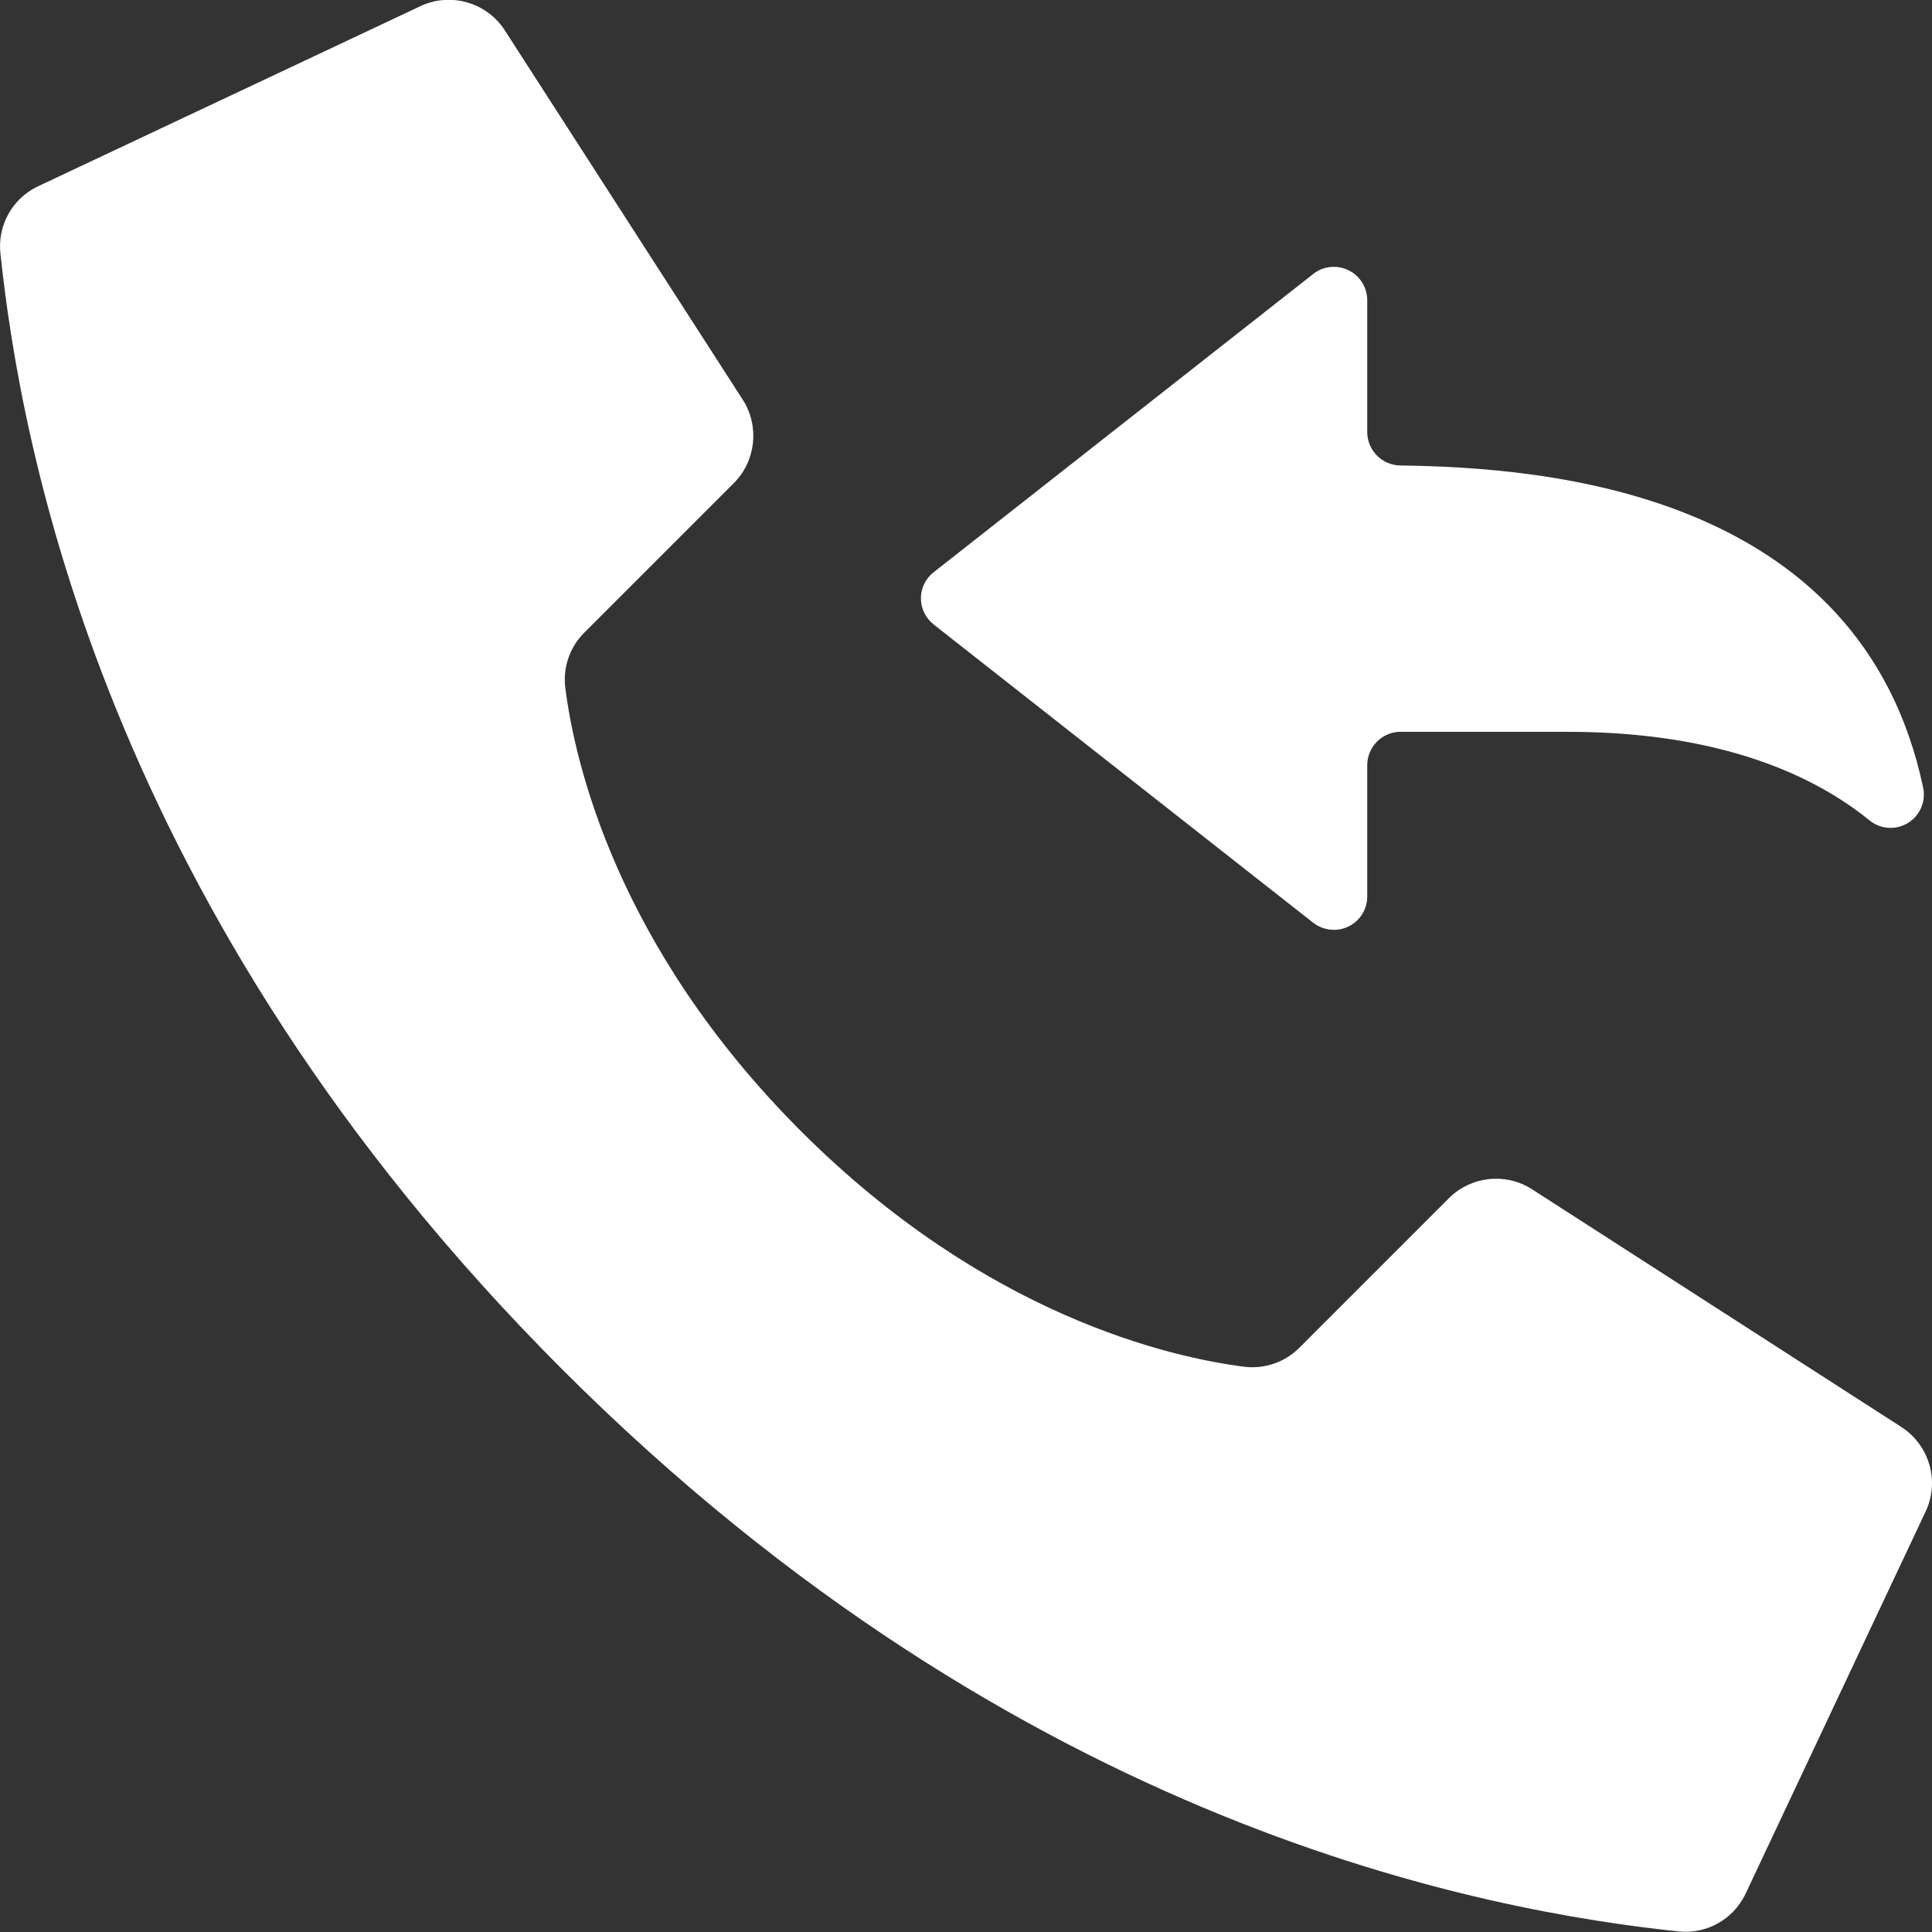 <?xml version="1.0" encoding="UTF-8"?> <!-- Creator: CorelDRAW 2020 (64-Bit) --> <svg xmlns="http://www.w3.org/2000/svg" xmlns:xlink="http://www.w3.org/1999/xlink" xmlns:xodm="http://www.corel.com/coreldraw/odm/2003" xml:space="preserve" width="52.461mm" height="52.462mm" style="shape-rendering:geometricPrecision; text-rendering:geometricPrecision; image-rendering:optimizeQuality; fill-rule:evenodd; clip-rule:evenodd" viewBox="0 0 104.1 104.1"><rect x="0" y="0" width="104.1" height="104.1" fill="#333333" stroke="none"/> <defs> <style type="text/css"> <![CDATA[ .fil0 {fill:white} ]]> </style> </defs> <g id="Слой_x0020_1">  <g id="_2296396131760"> <g id="Page-1"> <g id="_004---Receiving-Call"> <path id="Shape" class="fil0" d="M43.16 60.95c-9.95,-9.95 -12.19,-19.89 -12.7,-23.88 -0.14,-1.1 0.24,-2.21 1.03,-2.99l8.05 -8.05c1.18,-1.18 1.39,-3.03 0.51,-4.45l-12.82 -19.9c-0.98,-1.57 -3,-2.14 -4.66,-1.31l-20.57 9.69c-1.34,0.66 -2.13,2.08 -1.98,3.57 1.08,10.24 5.54,35.42 30.28,60.16 24.74,24.74 49.91,29.2 60.16,30.28 1.49,0.15 2.91,-0.64 3.57,-1.98l9.69 -20.57c0.83,-1.65 0.26,-3.66 -1.3,-4.65l-19.9 -12.81c-1.42,-0.89 -3.26,-0.68 -4.45,0.5l-8.05 8.05c-0.78,0.79 -1.89,1.17 -2.99,1.03 -3.98,-0.51 -13.93,-2.75 -23.88,-12.7l0 0z"></path> <path id="Shape_0" class="fil0" d="M73.67 41.22l0 7.08c-0,0.69 -0.39,1.32 -1.01,1.62 -0.62,0.3 -1.35,0.22 -1.9,-0.2l-20.45 -16.07c-0.43,-0.34 -0.69,-0.86 -0.69,-1.41 0,-0.55 0.25,-1.07 0.69,-1.41l20.45 -16.07c0.54,-0.43 1.28,-0.5 1.9,-0.2 0.62,0.3 1.01,0.93 1.01,1.62l0 7.1c-0,0.98 0.79,1.78 1.77,1.8 7.76,0.1 24.83,1.36 28.19,17.39 0.14,0.74 -0.19,1.49 -0.84,1.88 -0.65,0.39 -1.46,0.33 -2.05,-0.14 -2.87,-2.34 -7.88,-4.78 -16.29,-4.78l-8.98 0c-0.99,0 -1.8,0.8 -1.8,1.8z"></path> </g> </g> </g> </g> </svg> 